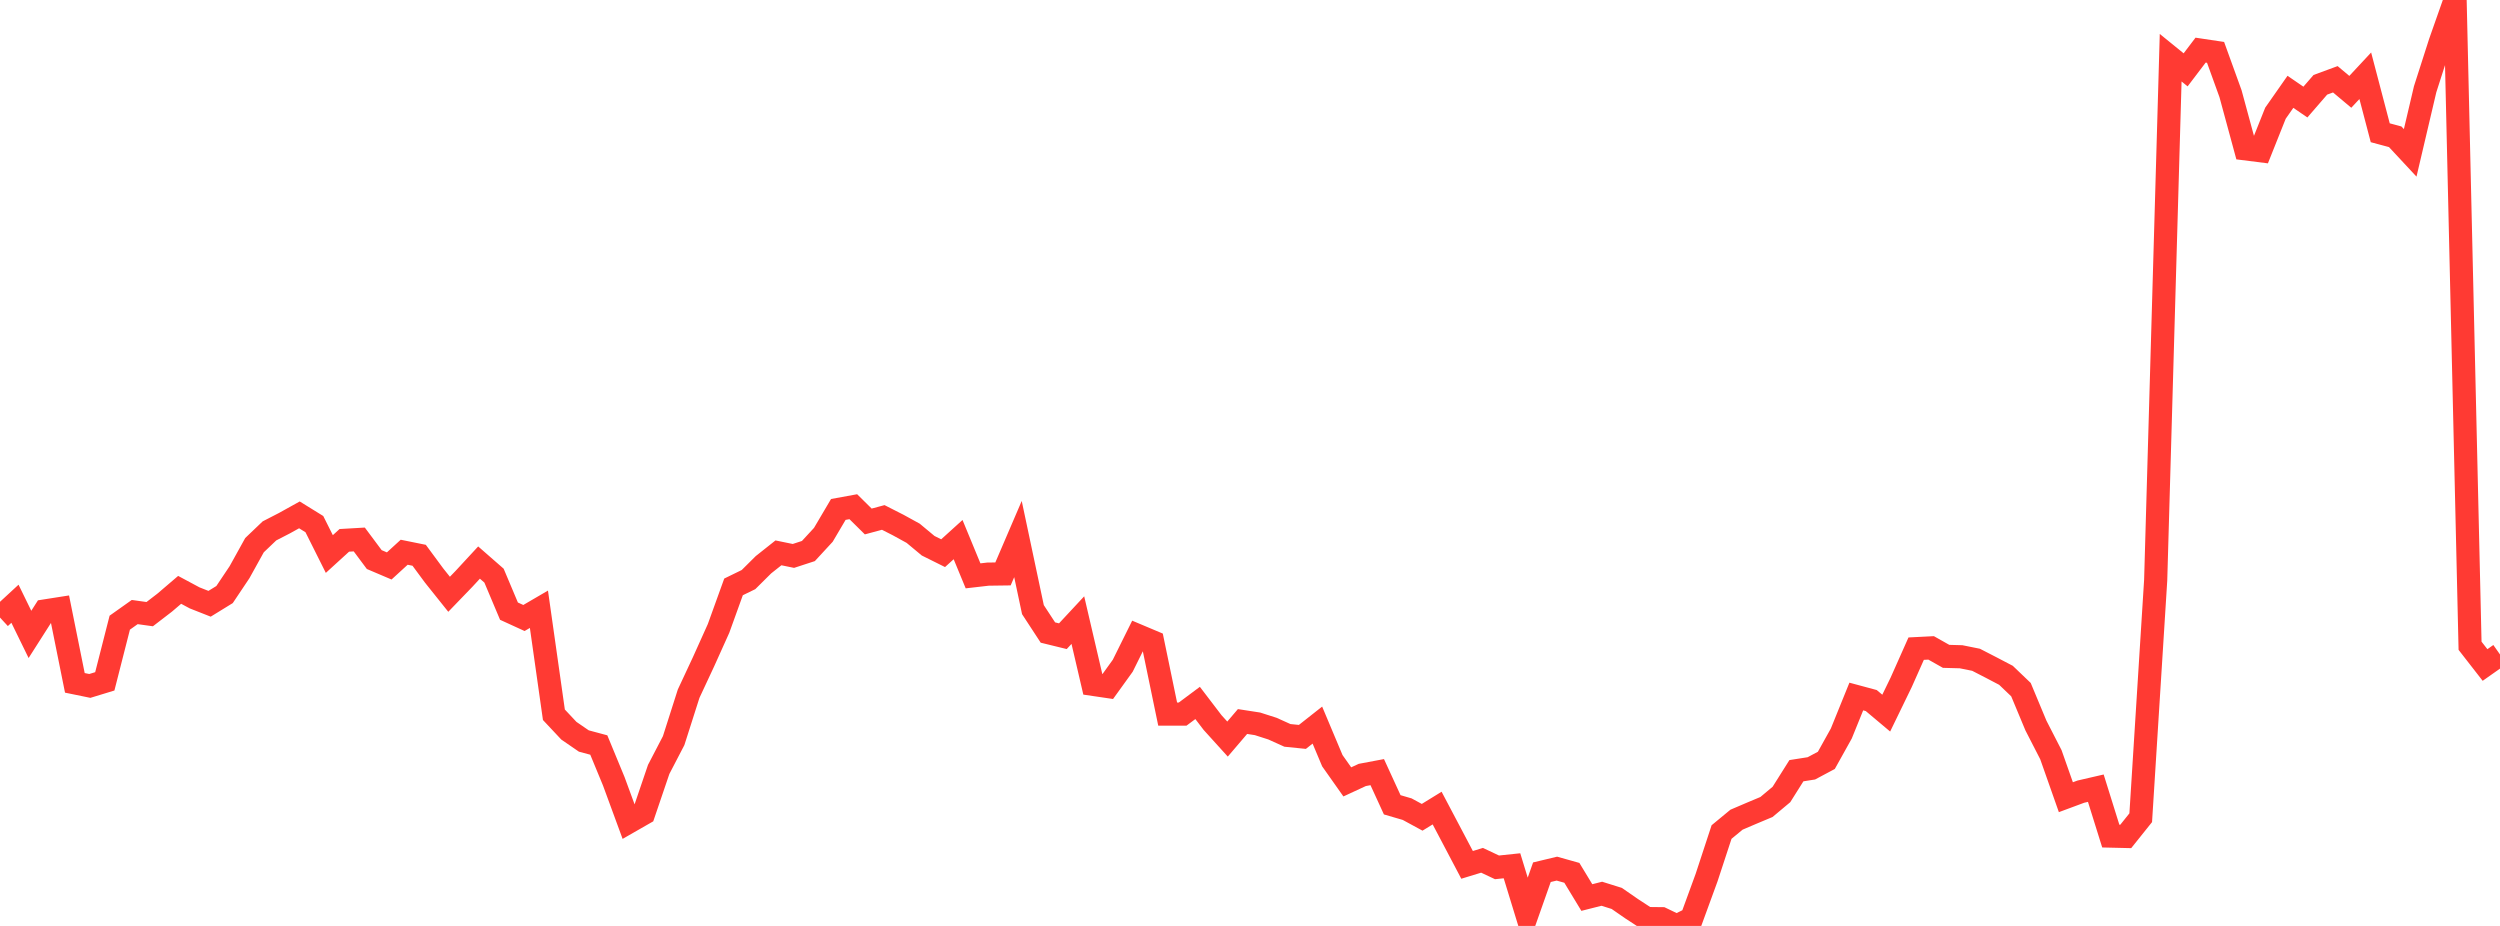 <?xml version="1.0" standalone="no"?>
<!DOCTYPE svg PUBLIC "-//W3C//DTD SVG 1.1//EN" "http://www.w3.org/Graphics/SVG/1.1/DTD/svg11.dtd">

<svg width="135" height="50" viewBox="0 0 135 50" preserveAspectRatio="none" 
  xmlns="http://www.w3.org/2000/svg"
  xmlns:xlink="http://www.w3.org/1999/xlink">


<polyline points="0.0, 33.348 0.808, 32.602 1.617, 34.258 2.425, 32.991 3.234, 32.864 4.042, 36.874 4.85, 37.04 5.659, 36.793 6.467, 33.624 7.275, 33.051 8.084, 33.164 8.892, 32.543 9.701, 31.852 10.509, 32.285 11.317, 32.604 12.126, 32.106 12.934, 30.899 13.743, 29.439 14.551, 28.668 15.359, 28.252 16.168, 27.803 16.976, 28.303 17.784, 29.917 18.593, 29.179 19.401, 29.132 20.21, 30.217 21.018, 30.561 21.826, 29.821 22.635, 29.985 23.443, 31.08 24.251, 32.091 25.06, 31.252 25.868, 30.378 26.677, 31.085 27.485, 33.002 28.293, 33.372 29.102, 32.9 29.91, 38.597 30.719, 39.459 31.527, 40.014 32.335, 40.231 33.144, 42.19 33.952, 44.39 34.76, 43.927 35.569, 41.548 36.377, 39.994 37.186, 37.459 37.994, 35.728 38.802, 33.934 39.611, 31.692 40.419, 31.298 41.228, 30.495 42.036, 29.854 42.844, 30.02 43.653, 29.756 44.461, 28.88 45.269, 27.51 46.078, 27.362 46.886, 28.16 47.695, 27.942 48.503, 28.353 49.311, 28.797 50.12, 29.47 50.928, 29.872 51.737, 29.139 52.545, 31.096 53.353, 31.003 54.162, 30.992 54.97, 29.109 55.778, 32.92 56.587, 34.157 57.395, 34.355 58.204, 33.486 59.012, 36.953 59.82, 37.072 60.629, 35.949 61.437, 34.32 62.246, 34.661 63.054, 38.562 63.862, 38.562 64.671, 37.959 65.479, 39.018 66.287, 39.91 67.096, 38.962 67.904, 39.087 68.713, 39.346 69.521, 39.711 70.329, 39.793 71.138, 39.155 71.946, 41.077 72.754, 42.222 73.563, 41.847 74.371, 41.695 75.18, 43.459 75.988, 43.695 76.796, 44.134 77.605, 43.636 78.413, 45.167 79.222, 46.703 80.03, 46.456 80.838, 46.837 81.647, 46.752 82.455, 49.39 83.263, 47.1 84.072, 46.906 84.88, 47.133 85.689, 48.467 86.497, 48.262 87.305, 48.515 88.114, 49.075 88.922, 49.602 89.731, 49.611 90.539, 50.0 91.347, 49.605 92.156, 47.39 92.964, 44.93 93.772, 44.263 94.581, 43.917 95.389, 43.578 96.198, 42.901 97.006, 41.618 97.814, 41.491 98.623, 41.059 99.431, 39.608 100.24, 37.612 101.048, 37.83 101.856, 38.509 102.665, 36.843 103.473, 35.027 104.281, 34.986 105.09, 35.443 105.898, 35.465 106.707, 35.628 107.515, 36.044 108.323, 36.467 109.132, 37.241 109.94, 39.179 110.749, 40.755 111.557, 43.049 112.365, 42.749 113.174, 42.562 113.982, 45.149 114.79, 45.168 115.599, 44.157 116.407, 31.327 117.216, 3.116 118.024, 3.772 118.832, 2.707 119.641, 2.828 120.449, 5.062 121.257, 8.038 122.066, 8.14 122.874, 6.114 123.683, 4.958 124.491, 5.512 125.299, 4.579 126.108, 4.281 126.916, 4.959 127.725, 4.091 128.533, 7.169 129.341, 7.386 130.15, 8.255 130.958, 4.817 131.766, 2.298 132.575, 0.0 133.383, 34.871 134.192, 35.91 135.0, 35.341" fill="none" stroke="#ff3a33" stroke-width="1.25"/>

</svg>